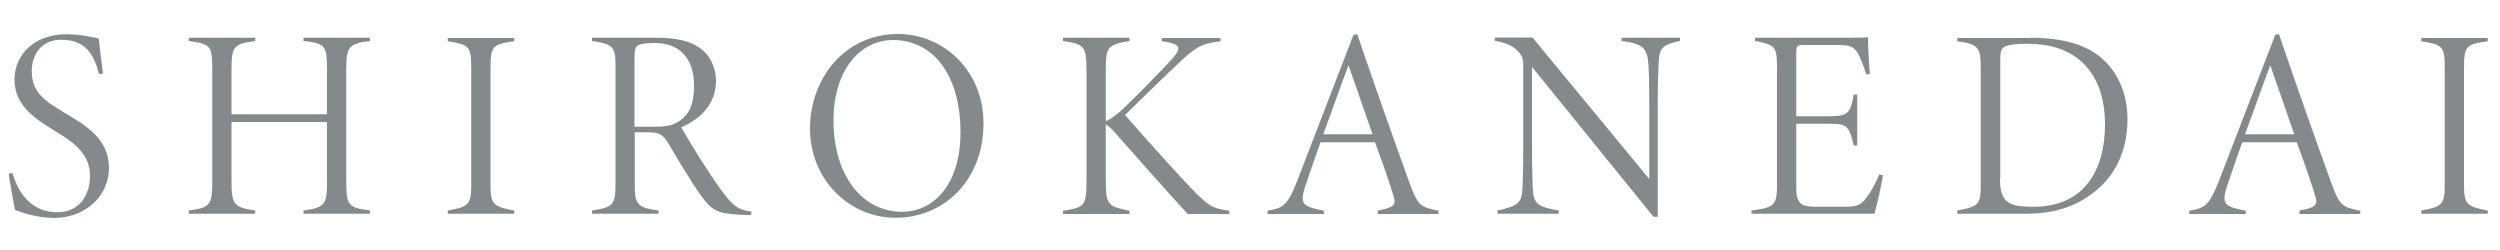 <?xml version="1.0" encoding="utf-8"?>
<!-- Generator: Adobe Illustrator 25.4.1, SVG Export Plug-In . SVG Version: 6.00 Build 0)  -->
<svg version="1.1" id="レイヤー_1" xmlns="http://www.w3.org/2000/svg" xmlns:xlink="http://www.w3.org/1999/xlink" x="0px"
	 y="0px" viewBox="0 0 1000 100" style="enable-background:new 0 0 1000 100;" xml:space="preserve">
<style type="text/css">
	.st0{fill:#848A8B;}
</style>
<g>
	<g>
		<path class="st0" d="M39.6,29.6c-2-7.6-5.2-13.7-15.1-13.7c-8.1,0-11.8,6.1-11.8,12.5c0,8.3,4.7,11.7,13.1,16.7
			c8.2,4.9,17.8,10.3,17.8,22c0,11.4-9.5,20.1-22.2,20.1C15.4,87.1,9.3,85.3,6,84c-0.6-2.9-2.3-12.5-2.5-14.5l1.5-0.3
			c1.8,6.6,6.7,15.7,17.9,15.7c9.2,0,13.1-7.3,13.1-14.5c0-8.3-5.6-12.9-13.2-17.5c-8.1-5-17-10.2-17-21.1
			c0-10.2,8.3-18.1,20.6-18.1c6.6,0,10.7,1.3,13.1,1.7c0.4,3.8,1,8.9,1.7,14L39.6,29.6z"/>
		<path class="st0" d="M148,16.4c-8.8,1.1-9.5,2.4-9.5,11.9v44.2c0,10,1,10.5,9.5,11.7v1.3h-26.6v-1.3c8.8-1.2,9.4-2.6,9.4-11.7
			V48.8H92.6v23.7c0,9.3,1,10.5,9.5,11.7v1.3H75.5v-1.3c8.7-1.1,9.4-2.4,9.4-11.7V28.3c0-10.3-0.6-10.6-9.4-11.9v-1.3h26.6v1.3
			c-8.8,1.2-9.5,2.1-9.5,11.9v17.4h38.2V28.3c0-9.8-0.4-10.9-9.4-11.9v-1.3H148V16.4z"/>
		<path class="st0" d="M179.1,85.5v-1.3c8.6-1.5,9.4-2.5,9.4-10.8v-46c0-9-0.8-9.5-9.4-10.9v-1.3h26.6v1.3c-8.8,1.2-9.5,2-9.5,10.9
			v46c0,8.2,0.8,9.2,9.5,10.8v1.3H179.1z"/>
		<path class="st0" d="M300.3,86c-0.9,0-3.5,0-4.2-0.1c-9.1-0.5-11.3-1.6-15.6-7.5c-3.6-5-8.8-13.6-12.6-20.1
			c-2.8-4.8-4-5.4-9.5-5.4h-4.5v20.6c0,8.3,0.9,9.5,9.5,10.7v1.3h-26.6v-1.3c8.4-1.3,9.4-2.2,9.4-10.7V26.9c0-8.3-0.8-9.2-9.4-10.5
			v-1.3h25.9c7.4,0,13.2,1.2,17.1,4c3.9,2.6,6.6,7.5,6.6,13.3c0,8.9-5.9,15.1-13.9,18.5c2.1,3.7,7,11.9,10.3,16.8
			c3.7,5.6,6.5,9.7,9,12.5c2.7,2.9,4.5,3.8,8.9,4.5L300.3,86z M260.4,50.7c5.4,0,8.4-0.2,11.5-2.4c4.3-3,5.7-7.5,5.7-14
			c0-11.8-6.5-17.1-15.7-17.1c-4,0-5.9,0.4-6.8,1c-1,0.7-1.3,1.6-1.3,5.1v27.4H260.4z"/>
		<path class="st0" d="M359.2,13.6c18.2,0,34.2,14.6,34.2,35.7c0,22.7-15.7,37.8-35.1,37.8c-19,0-34.3-15.6-34.3-35.7
			C324,31.8,337.5,13.6,359.2,13.6z M357.2,16c-12.6,0-23.8,11.3-23.8,32.3c0,21.2,11,36.4,27.4,36.4c12.8,0,23.4-11,23.4-31.9
			C384.1,29.3,372.8,16,357.2,16z"/>
		<path class="st0" d="M425.2,15.1h26.6v1.3c-9,1.6-9.5,2.3-9.5,12.4v19.7c1.6-0.7,3.9-2.2,6.3-4.4c5.8-5.4,15.5-15.4,20.4-20.7
			c3.8-4.3,2.8-5.5-1.7-6.5l-2.6-0.4v-1.3h23.5v1.3c-7.9,1-9.9,2.3-17,9C467,29.4,458,38.2,450,46c8.7,9.9,21.4,24.1,26.6,29.4
			c6.9,7,8,7.9,15.1,8.9v1.3h-16.6c-9.8-10.6-20.1-22.4-28.8-32.2c-2.1-2.4-3.1-3.1-4-3.6v21.7c0,10.9,0.9,10.9,9.5,12.8v1.3h-26.6
			v-1.3c8.8-1.4,9.4-1.8,9.4-12.8V29c0-10.6-0.7-11.3-9.4-12.6V15.1z"/>
		<path class="st0" d="M551.1,85.5v-1.3c6-1.1,7.6-2,6.3-5.8c-1.4-4.7-4.1-12.6-7.4-21.5h-21.8c-2.4,6.9-4.4,12.5-6.1,17.6
			c-2.4,7.4-0.8,8.1,7.5,9.8v1.3H507v-1.3c6.1-1.1,7.9-1.8,11.9-12l22.5-58.4l1.5-0.2c6.7,19.7,13.7,39.5,21,59.7
			c3.4,9.4,4.7,9.4,11.5,10.9v1.3H551.1z M539.4,26.1c-3.5,9.2-6.7,18.6-10.1,27.6H549L539.4,26.1z"/>
		<path class="st0" d="M671.9,16.4c-7.7,1.7-8.3,3-8.5,10.4c-0.1,2.8-0.3,4.8-0.3,14.2v45.7h-1.7l-48.6-59.9v31.1
			c0,10.4,0.2,13.7,0.3,17.2c0.2,6.3,1.9,7.7,10.4,9.1v1.3h-24.5v-1.3c8-1.8,9.8-2.8,10-9.2c0.1-2.8,0.3-6.8,0.3-17.1V25.8
			c0-2-0.4-3.3-1.5-4.6c-2.6-3.2-5.8-4.1-9.9-4.9v-1.3H613l46.7,56.6V41c0-9.4-0.1-10.9-0.3-14.6c-0.4-6.9-1.8-8.9-10.8-10v-1.3
			h23.4V16.4z"/>
		<path class="st0" d="M753.2,70.1c-0.5,3.6-2.5,12.1-3.4,15.4h-49.2v-1.3c9.5-1.3,10.2-2.1,10.2-10.9V28c0-9.3-0.3-10-8.8-11.6
			v-1.3h30.6c9.3,0,12.6,0,14.6-0.2c0,3.8,0.4,11.6,0.8,14.7l-1.5,0.2c-0.8-2.8-2.3-6.7-3.4-8.6c-2.1-3-3.3-3.2-9.7-3.2h-11.8
			c-2.9,0-3.1,0.3-3.1,3.4v25.1h13.4c7.4,0,8.3-1.4,9.6-8.7h1.4v20.4h-1.4c-1.8-7.6-2.6-8.7-9.4-8.7h-13.6v25.7c0,7.3,2.9,7.5,9,7.5
			h10.7c5.2,0,6.7-1,9.4-5.1c1.6-2.4,2.9-5,4.1-7.8L753.2,70.1z"/>
		<path class="st0" d="M812,15.1c13.9,0,23.4,3,29.8,9.2c5.6,5.4,9.2,13.5,9.2,23.4c0,13.2-5.4,23-13.3,29.1
			c-8,6.3-16.9,8.7-27.5,8.7h-27.3v-1.3c8.8-1.6,9.4-2.5,9.4-10.8v-46c0-8.5-0.9-9.7-9.4-10.9v-1.3H812z M800,71.8
			c0,9.9,4.4,10.9,13.5,10.9c19.9,0,28.5-14.3,28.5-33c0-12.8-4.5-23.4-14.7-28.7c-5-2.6-10.4-3.5-17.3-3.5c-3.2,0-6.7,0.4-8,1.1
			c-1.5,0.8-1.9,1.6-1.9,5.8V71.8z"/>
		<path class="st0" d="M919.8,85.5v-1.3c6-1.1,7.6-2,6.3-5.8c-1.4-4.7-4.1-12.6-7.4-21.5h-21.8c-2.4,6.9-4.4,12.5-6.1,17.6
			c-2.4,7.4-0.8,8.1,7.5,9.8v1.3h-22.6v-1.3c6.1-1.1,7.9-1.8,11.9-12l22.5-58.4l1.5-0.2c6.7,19.7,13.7,39.5,21,59.7
			c3.4,9.4,4.7,9.4,11.5,10.9v1.3H919.8z M908.1,26.1c-3.5,9.2-6.7,18.6-10.1,27.6h19.7L908.1,26.1z"/>
		<path class="st0" d="M968.5,85.5v-1.3c8.6-1.5,9.4-2.5,9.4-10.8v-46c0-9-0.8-9.5-9.4-10.9v-1.3h26.6v1.3c-8.8,1.2-9.5,2-9.5,10.9
			v46c0,8.2,0.8,9.2,9.5,10.8v1.3H968.5z"/>
	</g>
</g>
</svg>
